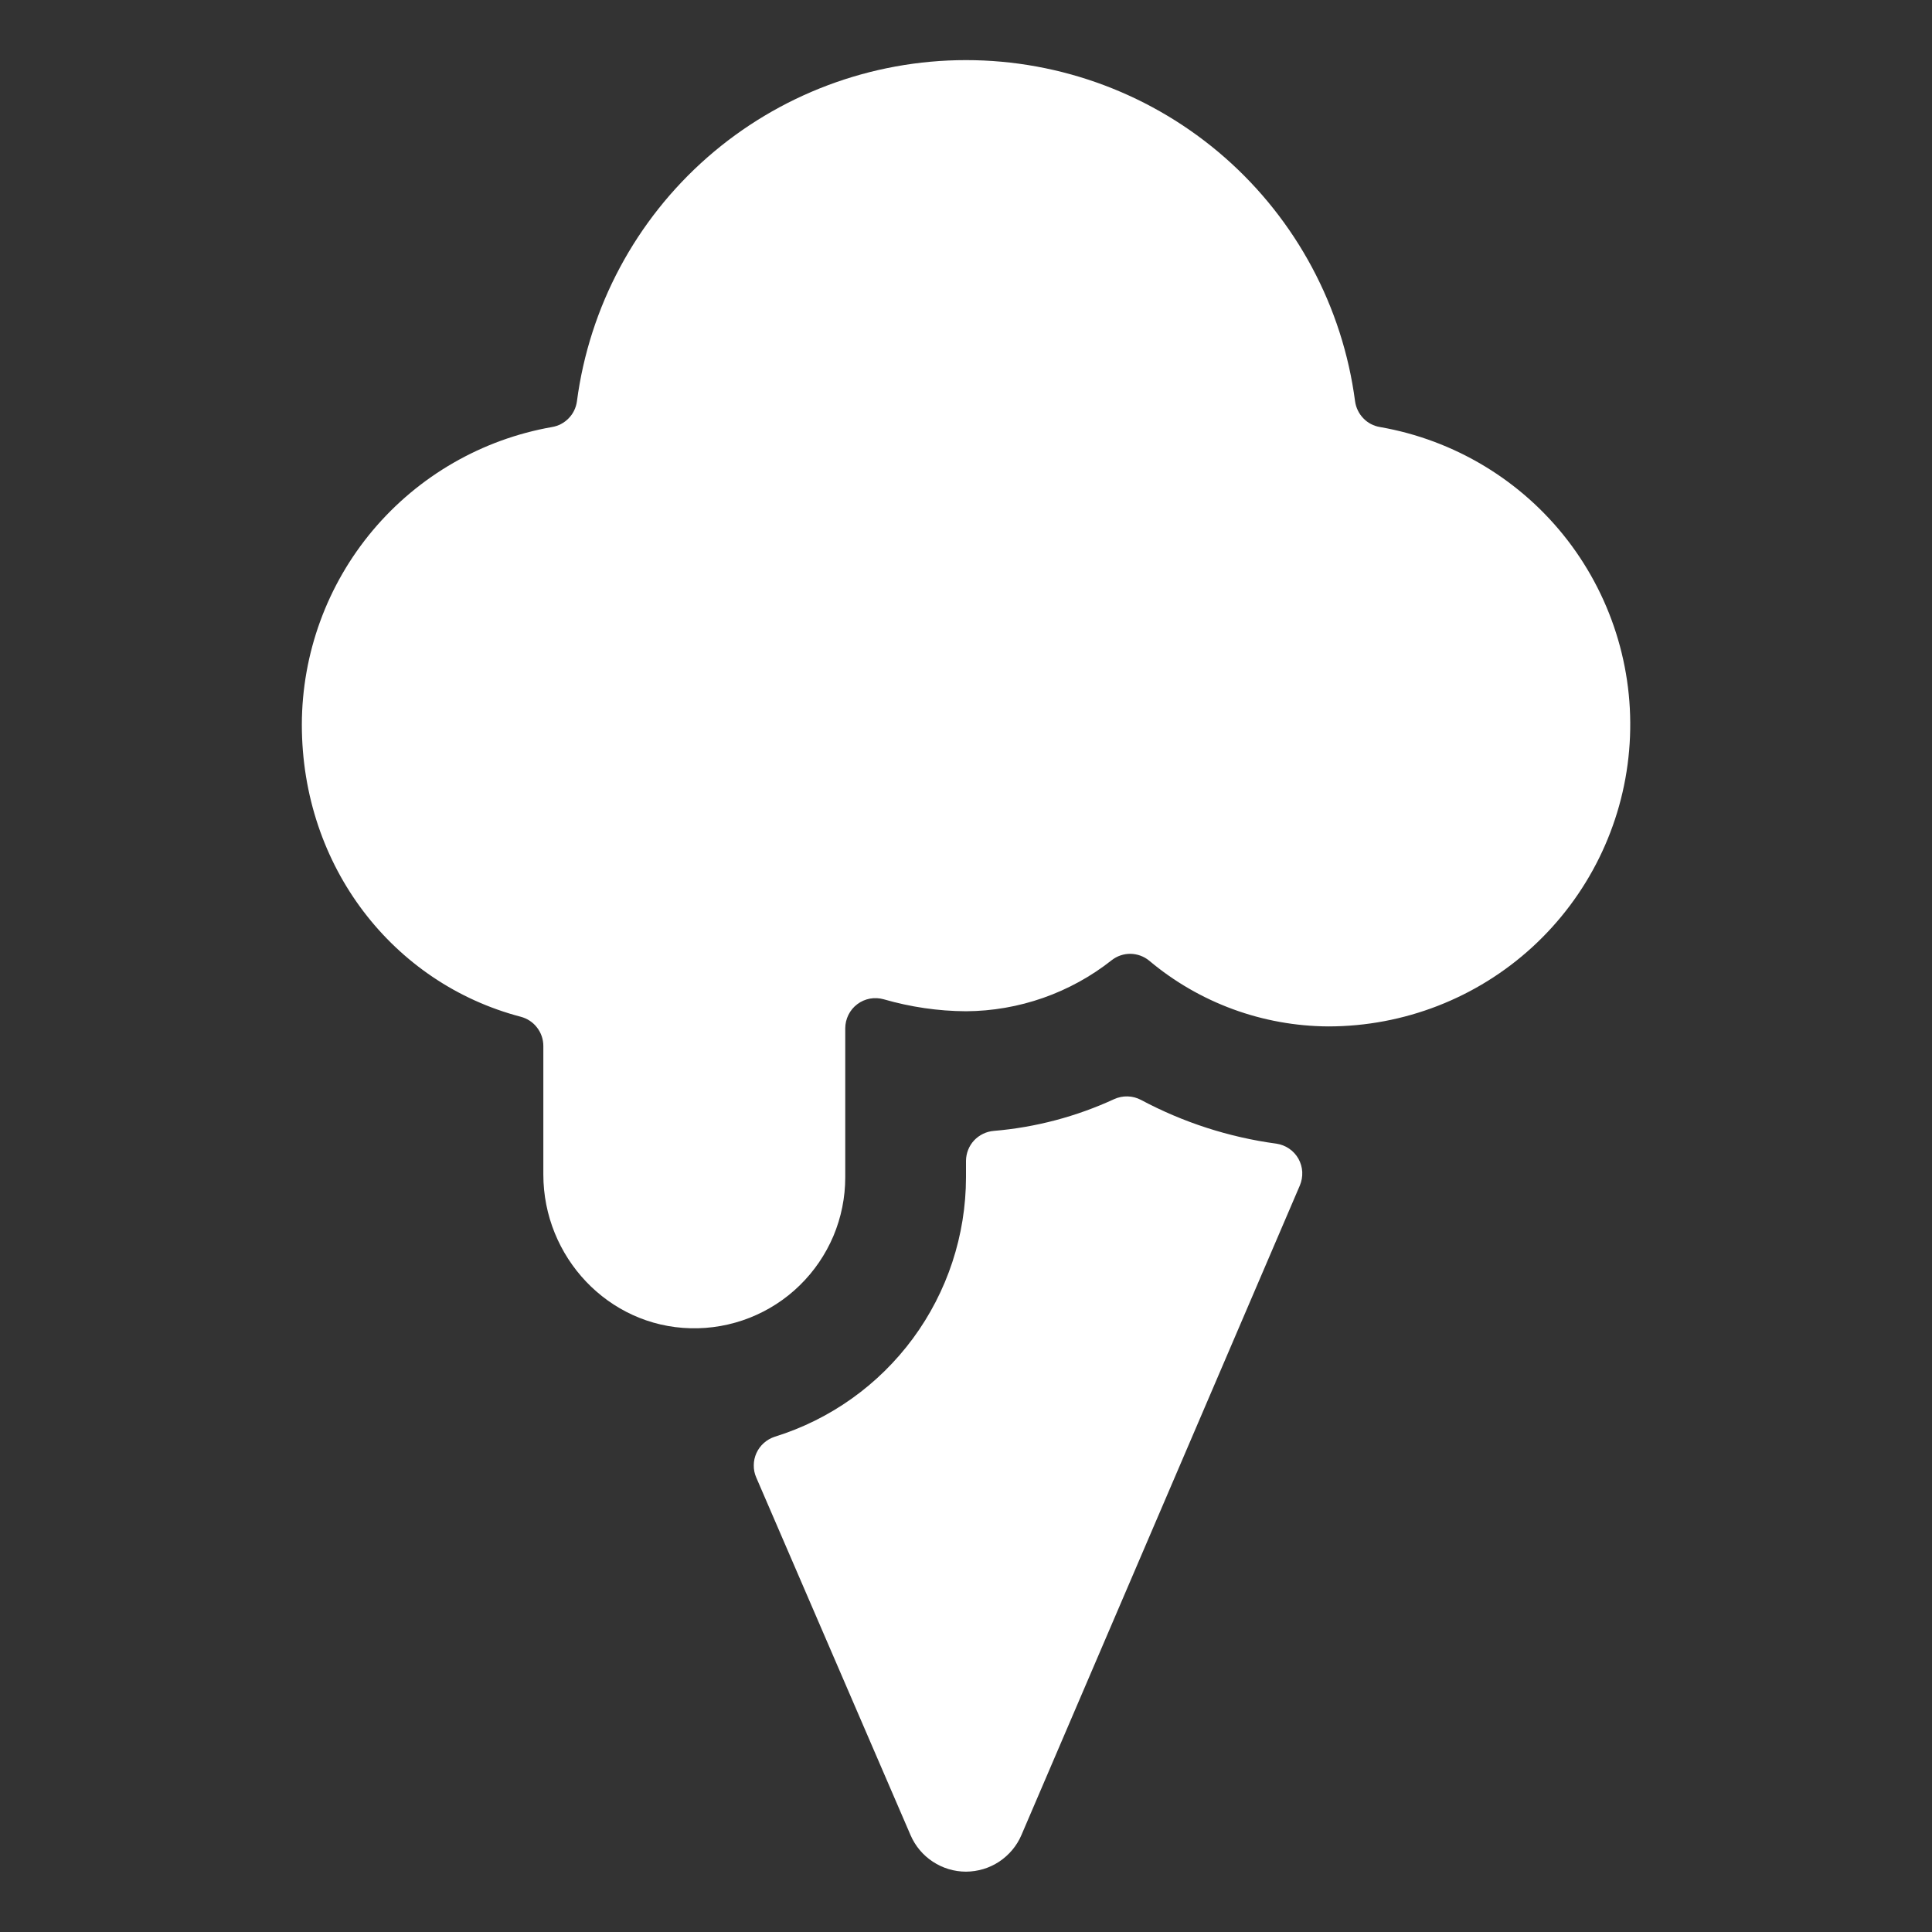 <?xml version="1.0" encoding="UTF-8"?> <svg xmlns="http://www.w3.org/2000/svg" width="26" height="26" viewBox="0 0 26 26" fill="none"><rect x="0" y="0" width="26" height="26" fill="#333333" stroke="none"/><path d="M9.293 17.875C8.184 17.849 7.312 16.915 7.312 15.806V14.076C7.312 13.986 7.282 13.899 7.227 13.828C7.172 13.756 7.095 13.706 7.008 13.683C5.294 13.234 4.062 11.666 4.062 9.75C4.064 8.794 4.402 7.869 5.017 7.137C5.633 6.405 6.486 5.913 7.428 5.747C7.514 5.733 7.592 5.692 7.653 5.629C7.714 5.567 7.752 5.487 7.764 5.401C7.931 4.13 8.555 2.964 9.518 2.119C10.481 1.275 11.719 0.809 13 0.809C14.281 0.809 15.519 1.275 16.482 2.119C17.445 2.964 18.069 4.13 18.236 5.401C18.248 5.487 18.287 5.567 18.347 5.629C18.407 5.692 18.486 5.733 18.572 5.747C19.574 5.922 20.475 6.465 21.096 7.271C21.716 8.077 22.012 9.087 21.924 10.1C21.837 11.113 21.372 12.057 20.622 12.745C19.873 13.432 18.892 13.813 17.875 13.813C16.993 13.808 16.141 13.496 15.465 12.928C15.395 12.87 15.306 12.838 15.215 12.836C15.123 12.835 15.034 12.865 14.962 12.921C14.403 13.363 13.712 13.605 13 13.609C12.625 13.607 12.253 13.552 11.893 13.448C11.832 13.431 11.769 13.428 11.707 13.439C11.645 13.451 11.587 13.476 11.537 13.514C11.486 13.552 11.446 13.601 11.418 13.657C11.39 13.714 11.375 13.776 11.375 13.838V15.844C11.375 16.115 11.321 16.383 11.216 16.633C11.11 16.883 10.956 17.109 10.762 17.298C10.568 17.488 10.338 17.636 10.086 17.735C9.834 17.834 9.564 17.882 9.293 17.875Z" fill="white"></path><path d="M13.375 15.219C13.274 15.227 13.179 15.273 13.109 15.347C13.04 15.421 13.001 15.519 13 15.621V15.844C12.999 16.624 12.749 17.384 12.286 18.012C11.823 18.64 11.171 19.104 10.426 19.335C10.372 19.353 10.322 19.381 10.28 19.419C10.238 19.456 10.204 19.502 10.18 19.554C10.157 19.605 10.144 19.661 10.144 19.718C10.143 19.775 10.154 19.831 10.177 19.883L12.254 24.697C12.317 24.843 12.421 24.967 12.554 25.054C12.686 25.141 12.841 25.188 13 25.188C13.159 25.187 13.314 25.141 13.447 25.053C13.579 24.965 13.684 24.841 13.746 24.695L17.493 15.953C17.517 15.896 17.528 15.834 17.525 15.771C17.522 15.709 17.504 15.649 17.474 15.594C17.443 15.54 17.401 15.493 17.349 15.458C17.298 15.423 17.239 15.4 17.178 15.391C16.54 15.305 15.922 15.105 15.355 14.802C15.299 14.773 15.238 14.756 15.175 14.755C15.112 14.753 15.05 14.766 14.993 14.792C14.483 15.027 13.935 15.172 13.375 15.219Z" fill="white"></path></svg> 